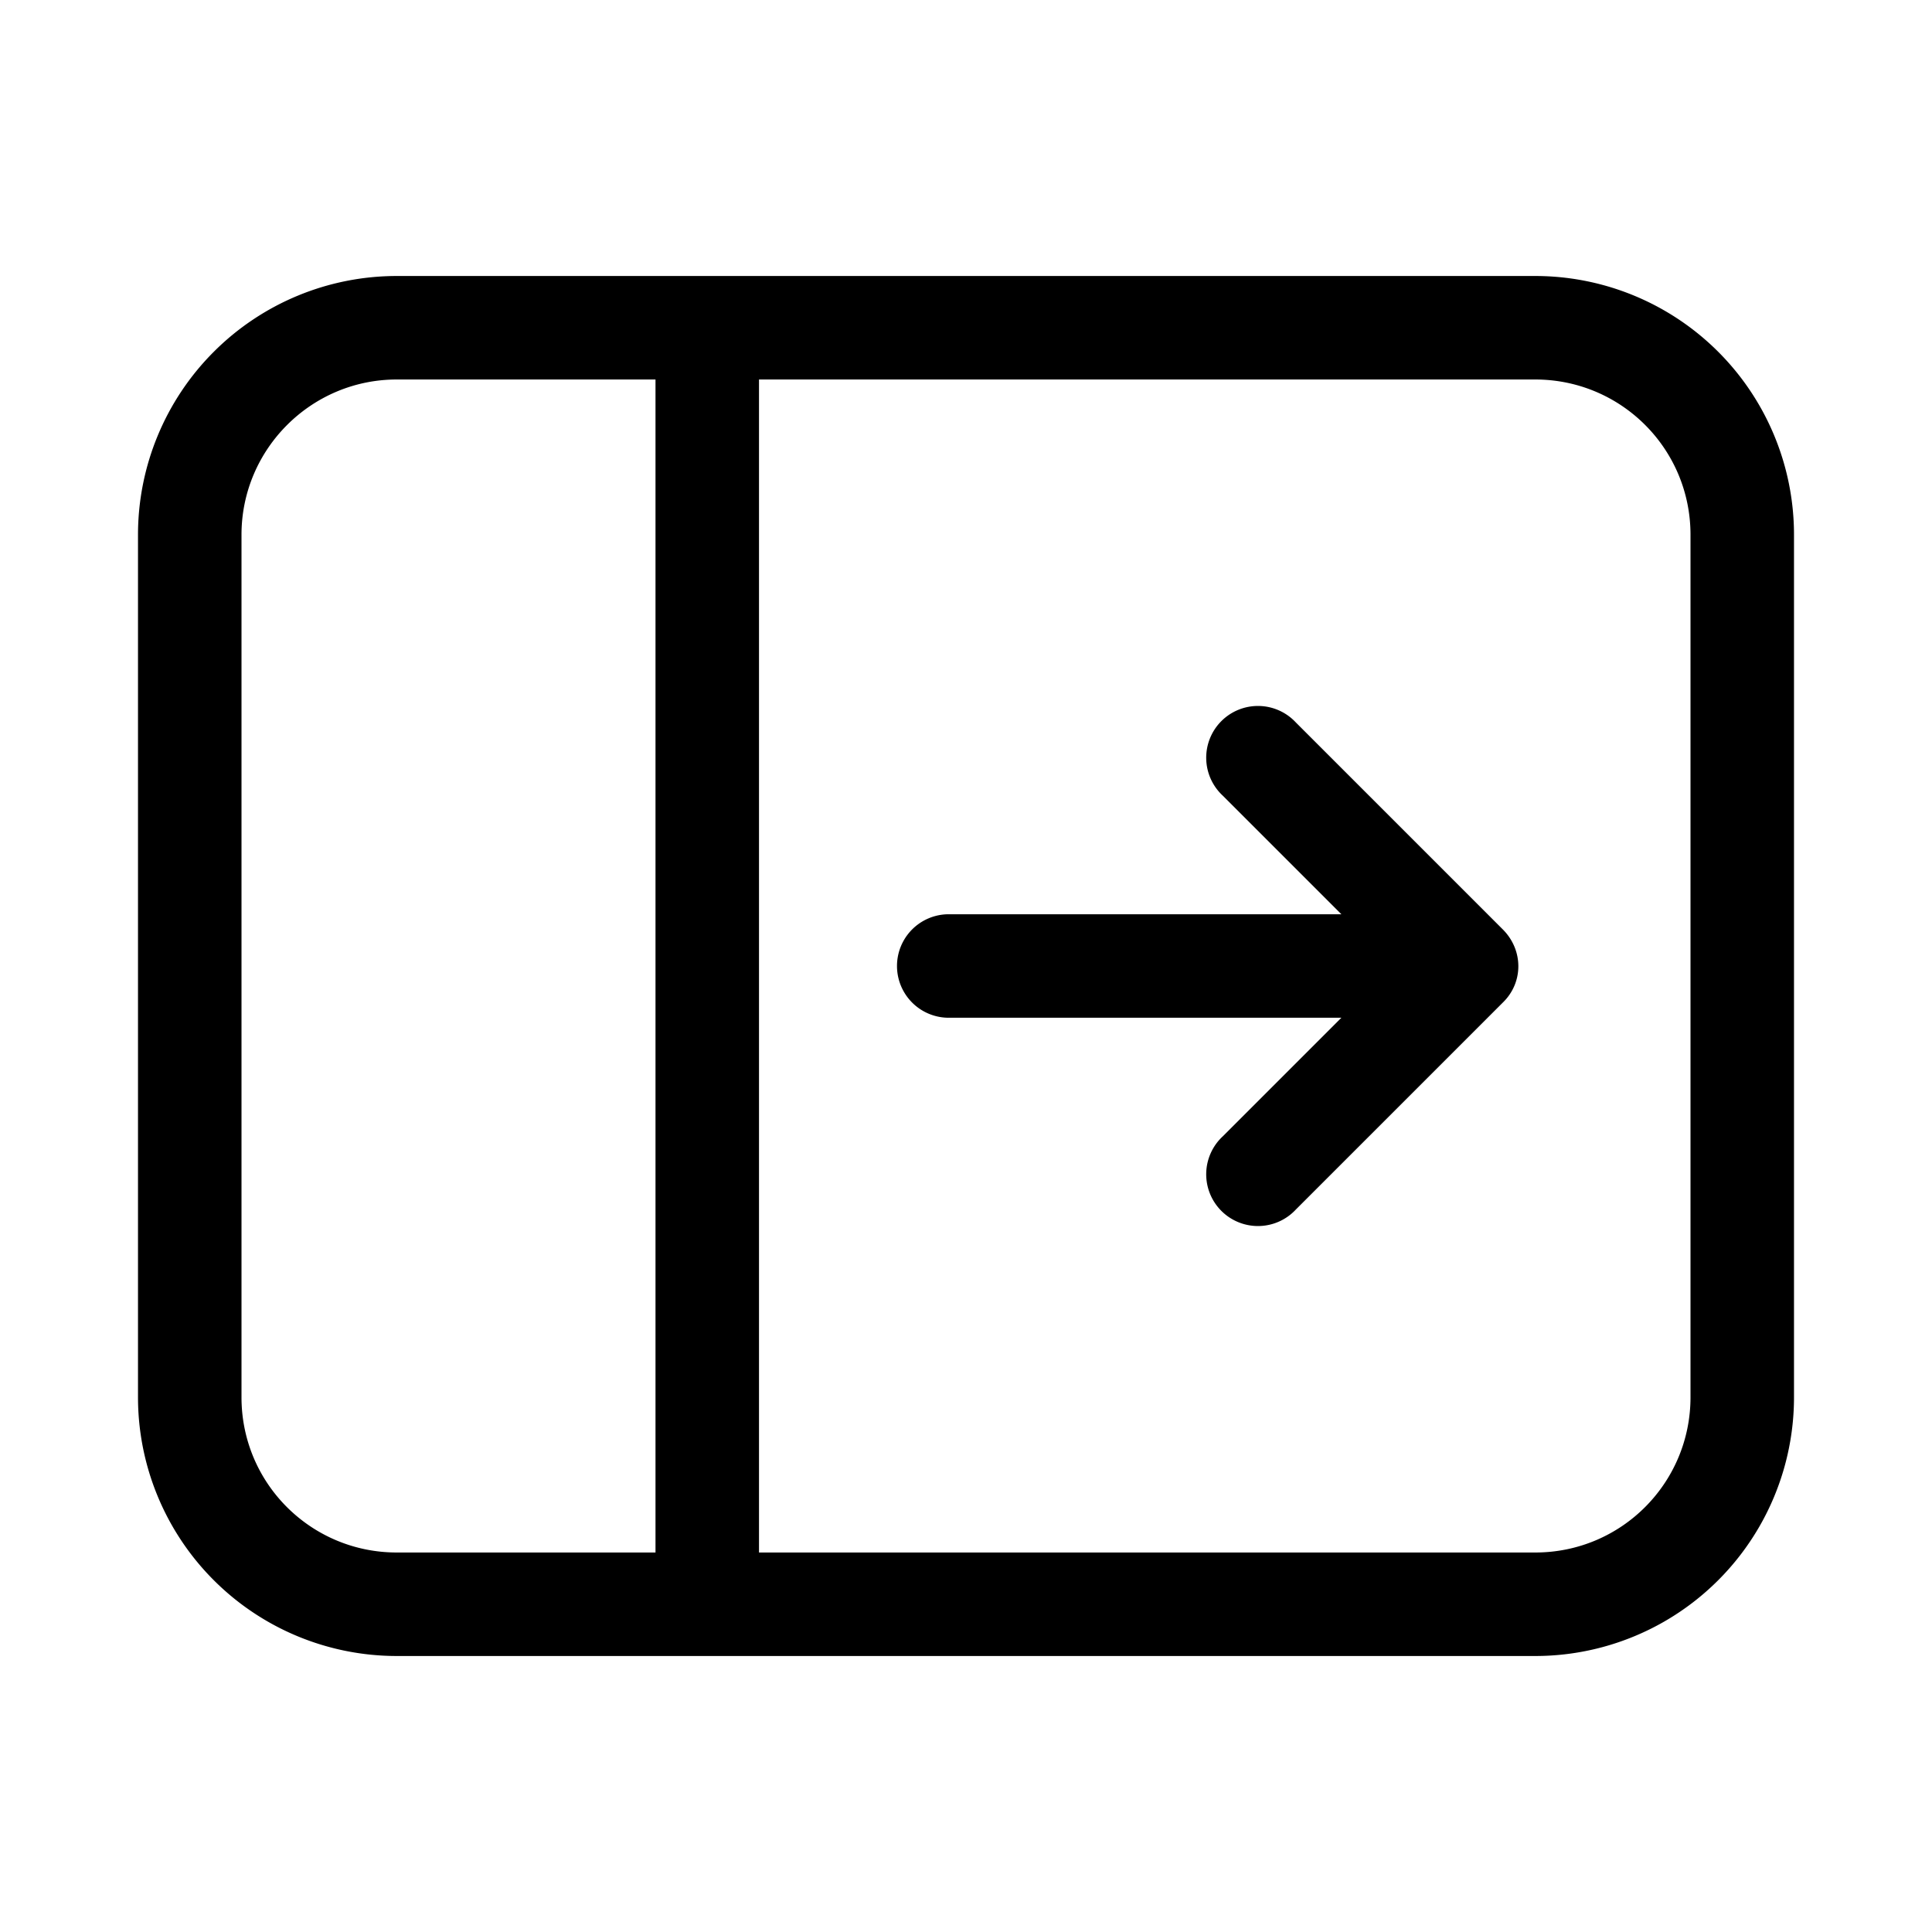 <svg width="28" height="28" viewBox="0 0 28 28" xmlns="http://www.w3.org/2000/svg"><path d="M17.72 11.53a.75.75 0 1 1 1.06-1.06l3 3c.3.3.3.77 0 1.06l-3 3a.75.75 0 1 1-1.06-1.06l1.72-1.72h-5.69a.75.75 0 0 1 0-1.5h5.69l-1.72-1.72ZM26 7.75A3.75 3.75 0 0 0 22.25 4H5.75A3.75 3.75 0 0 0 2 7.75v12.5A3.75 3.75 0 0 0 5.75 24h16.5A3.75 3.75 0 0 0 26 20.25V7.75ZM22.25 5.5c1.24 0 2.25 1 2.25 2.25v12.5c0 1.24-1 2.25-2.25 2.25H11v-17h11.25ZM9.5 5.5v17H5.75c-1.24 0-2.25-1-2.25-2.25V7.75c0-1.24 1.01-2.25 2.25-2.25H9.5Z"/></svg>